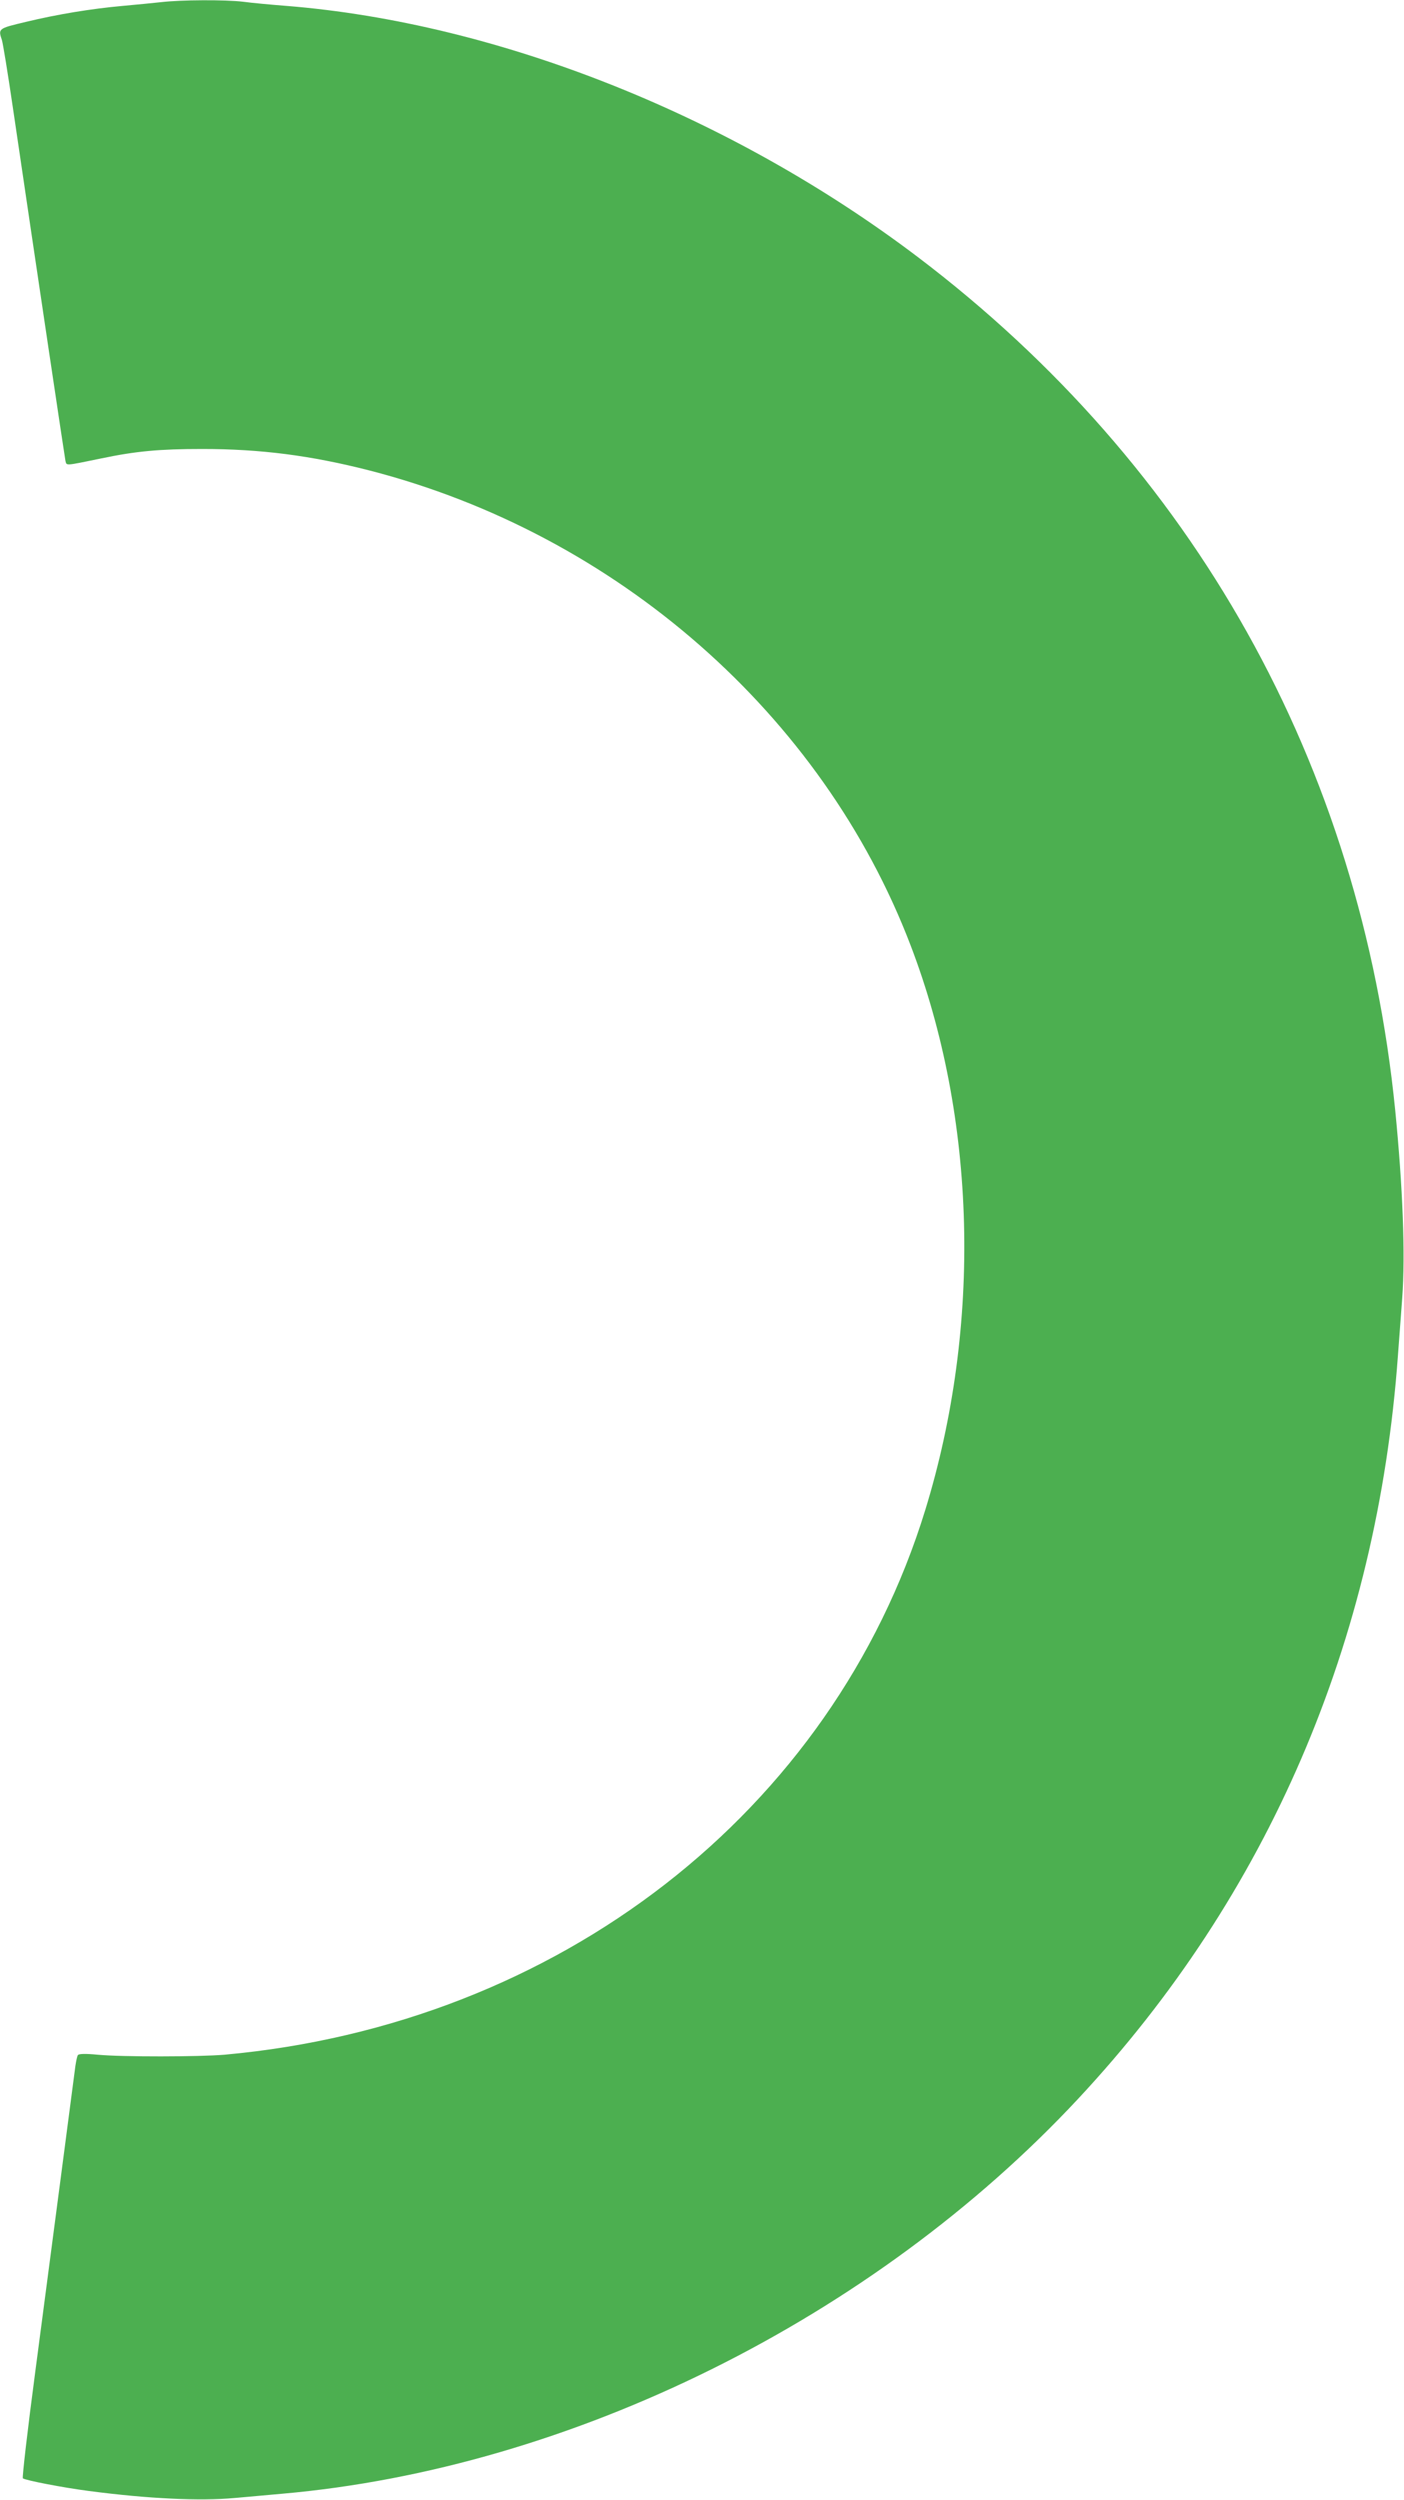 <?xml version="1.0" standalone="no"?>
<!DOCTYPE svg PUBLIC "-//W3C//DTD SVG 20010904//EN"
 "http://www.w3.org/TR/2001/REC-SVG-20010904/DTD/svg10.dtd">
<svg version="1.0" xmlns="http://www.w3.org/2000/svg"
 width="719pt" height="1280pt" viewBox="0 0 719 1280"
 preserveAspectRatio="xMidYMid meet">
<g transform="translate(0,1280) scale(0.1,-0.1)"
fill="#4caf50" stroke="none">
<path d="M825 12789 c-38 -4 -126 -13 -195 -19 -165 -15 -335 -43 -497 -82
-143 -34 -143 -34 -123 -94 5 -16 30 -168 55 -339 132 -898 266 -1793 270
-1814 7 -27 -6 -27 185 12 177 37 297 48 515 48 299 0 556 -33 857 -110 1266
-326 2320 -1250 2771 -2431 339 -885 366 -1948 75 -2893 -475 -1543 -1878
-2633 -3588 -2788 -130 -11 -522 -12 -650 0 -62 6 -97 5 -101 -2 -4 -5 -9 -30
-13 -56 -8 -64 -122 -931 -206 -1570 -39 -294 -67 -538 -63 -541 11 -10 207
-48 339 -65 305 -40 568 -52 744 -36 69 6 179 16 245 22 1481 130 3027 897
4076 2022 974 1044 1532 2341 1638 3807 6 74 15 207 22 295 16 221 3 565 -36
960 -177 1772 -1031 3297 -2445 4369 -956 724 -2149 1199 -3235 1286 -77 6
-176 15 -219 21 -92 11 -320 10 -421 -2z"/>
</g>
</svg>
